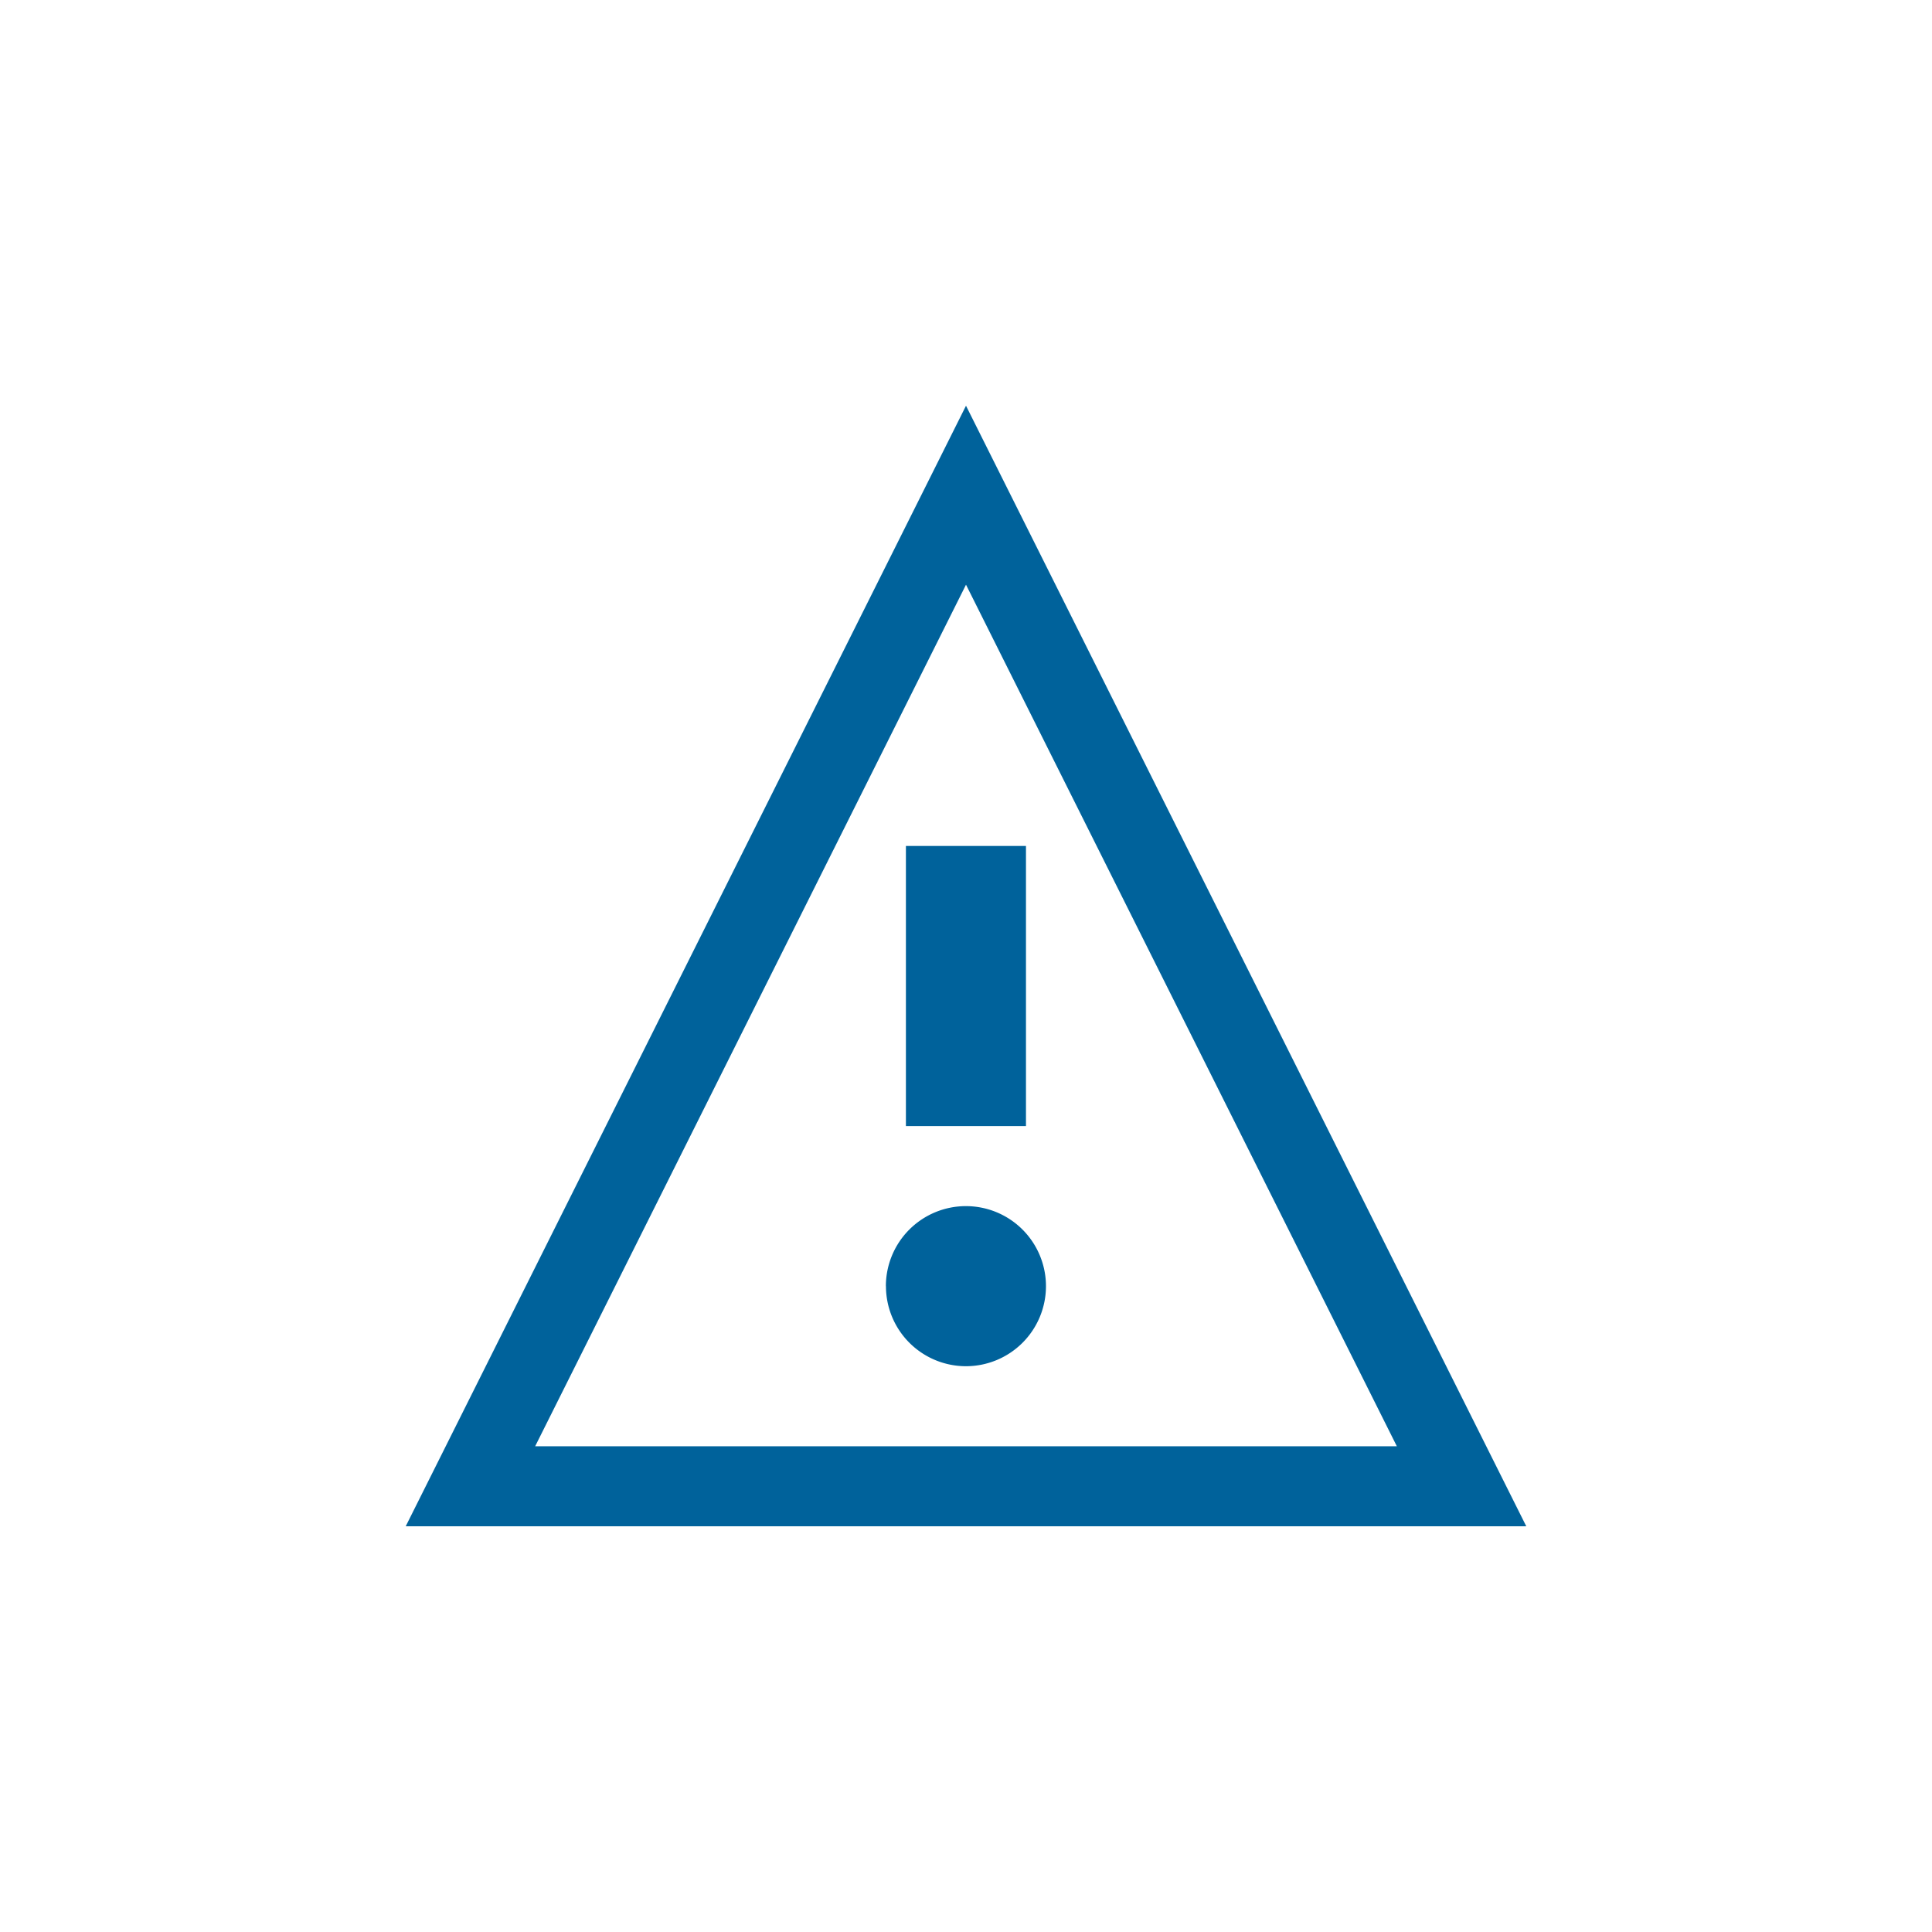 <svg id="icon-cautionalert-mediumblue" xmlns="http://www.w3.org/2000/svg" width="100" height="100" viewBox="0 0 100 100">
  <rect id="Rectangle_3537" data-name="Rectangle 3537" width="100" height="100" fill="#00629b" opacity="0"/>
  <g id="Group_8452" data-name="Group 8452" transform="translate(-3517.936 4578.064)">
    <rect id="Rectangle_3527" data-name="Rectangle 3527" width="58" height="58" transform="translate(3538.936 -4557.064)" fill="#00629b" opacity="0"/>
    <path id="Combined_Shape" data-name="Combined Shape" d="M58,58H0L29,0,58,58l0,0ZM6.7,53.858H51.3L29,9.264Zm18.153-8.287A4.143,4.143,0,1,1,29,49.715,4.143,4.143,0,0,1,24.857,45.571Zm1.037-8.285v-14.5h6.214v14.5Z" transform="translate(3538.936 -4557.064)" fill="#00629b"/>
  </g>
</svg>
